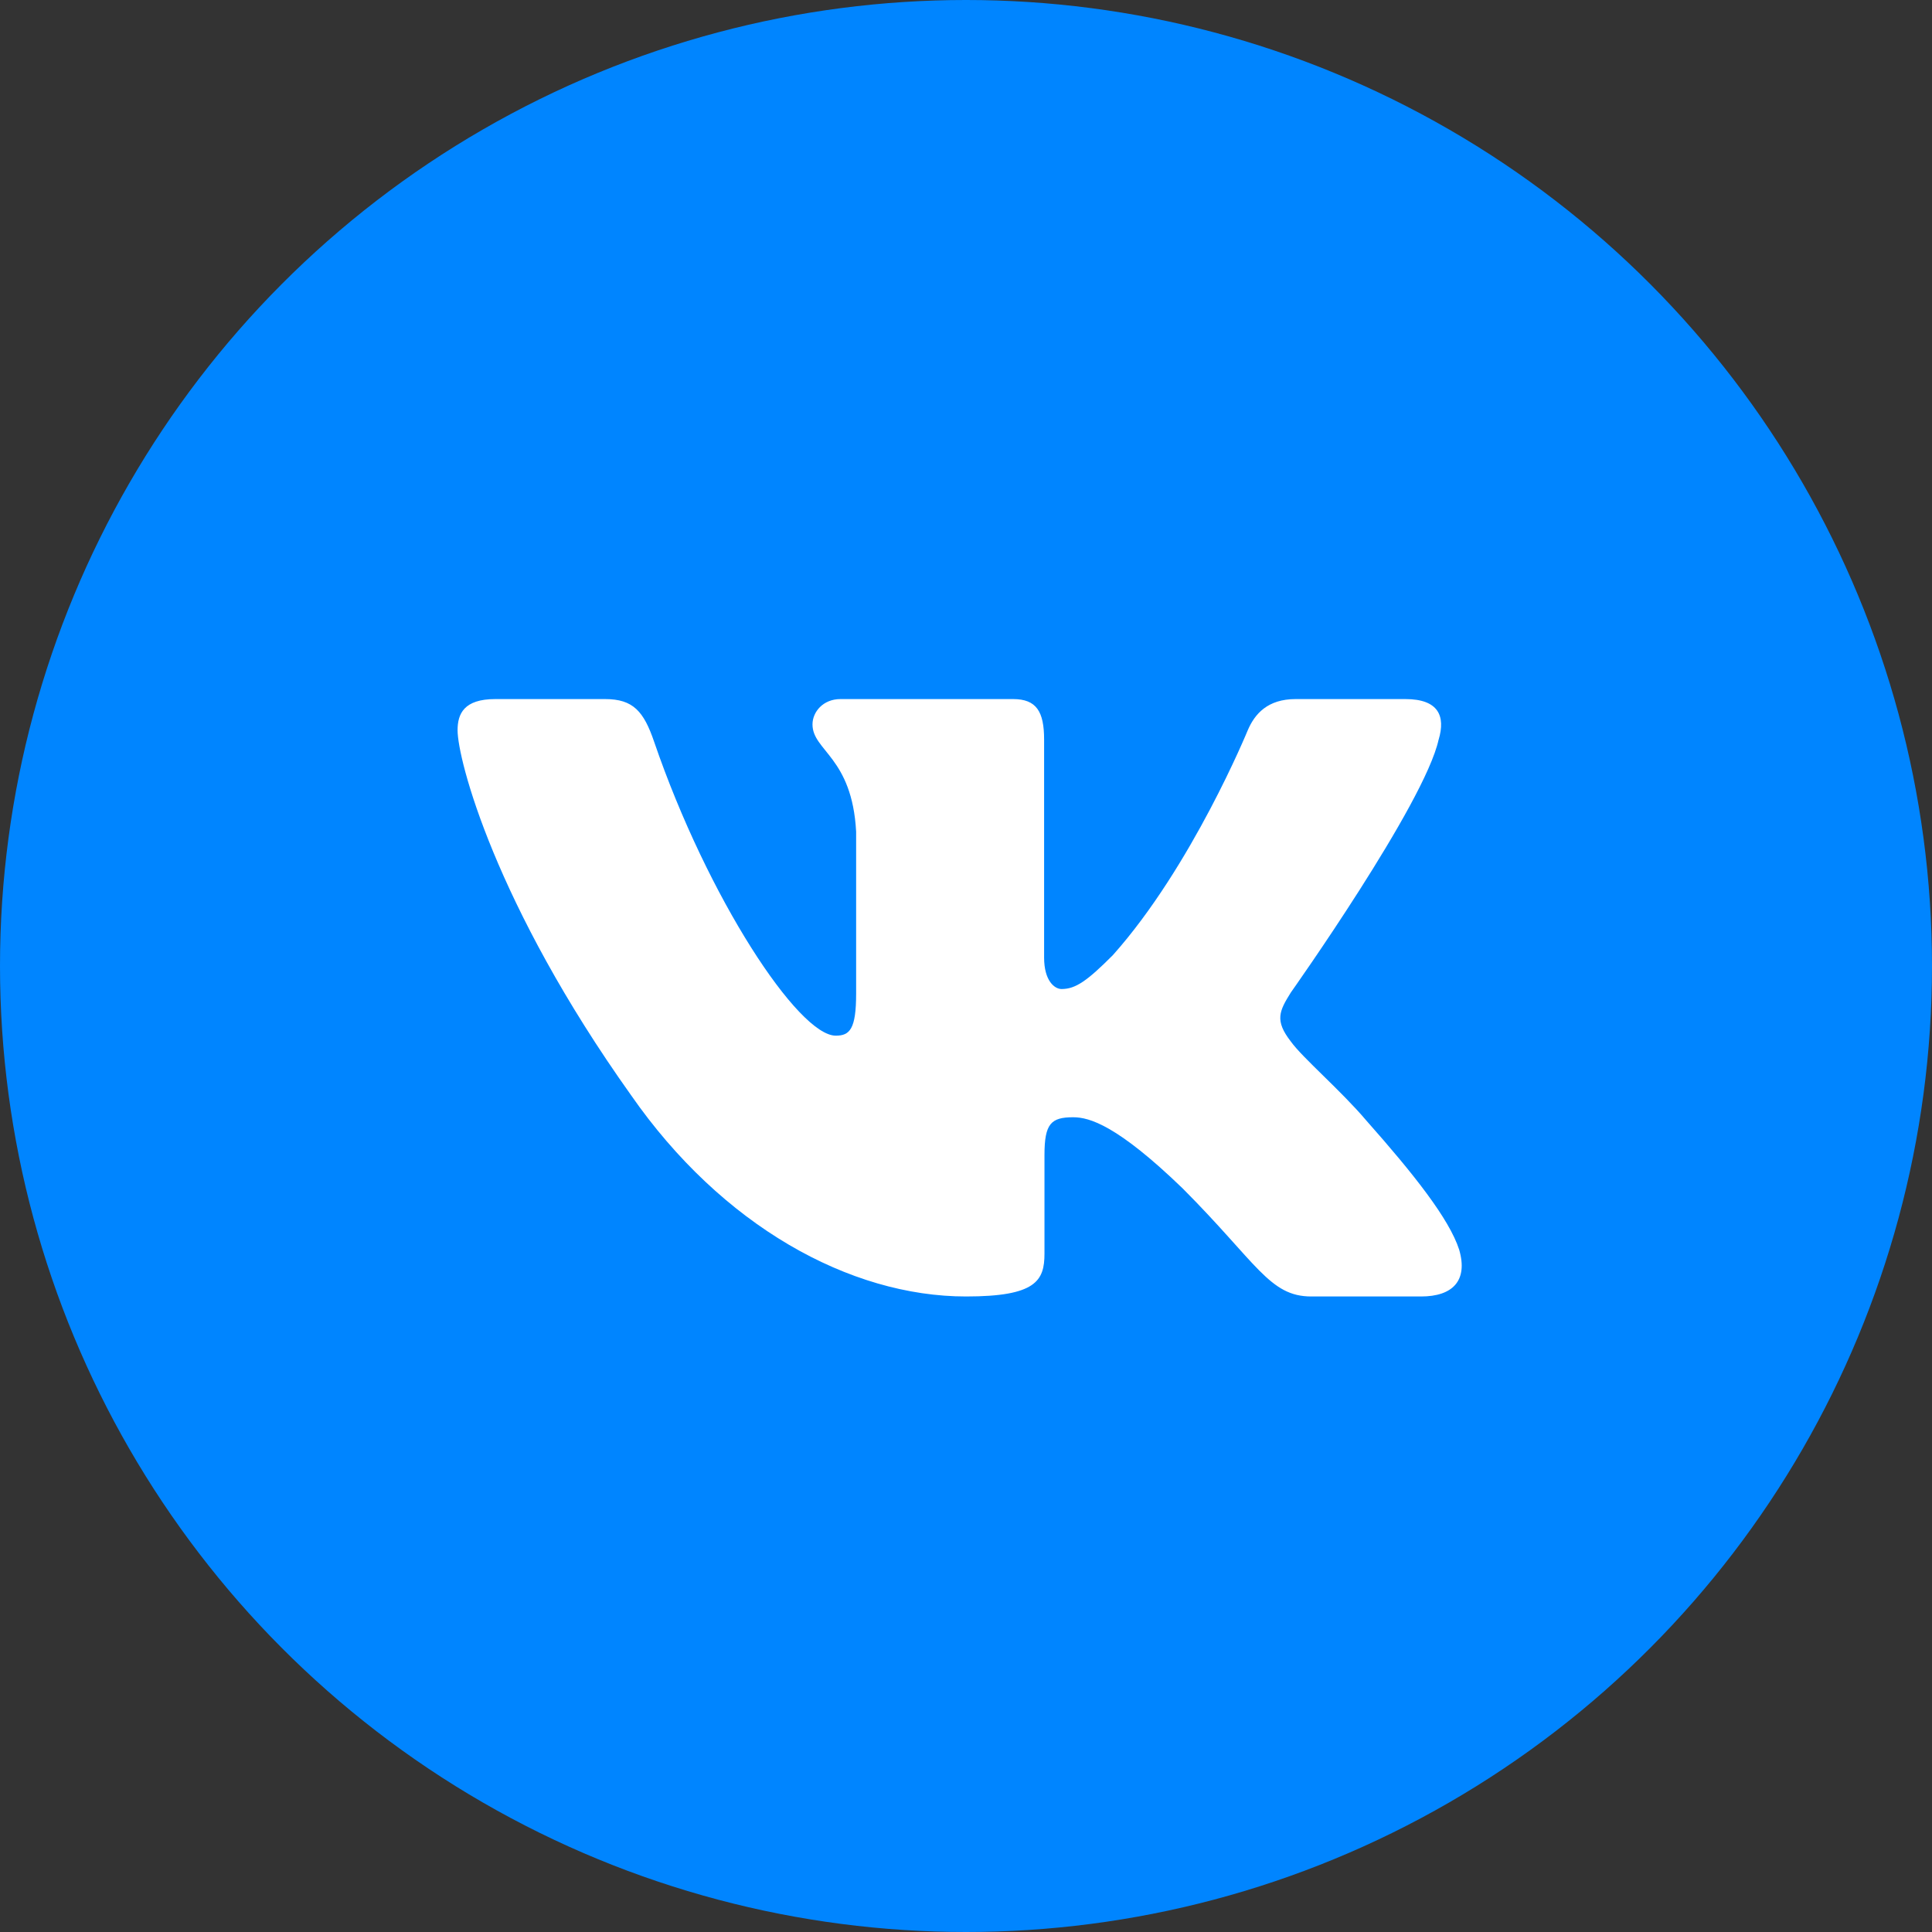 <?xml version="1.0" encoding="UTF-8"?> <svg xmlns="http://www.w3.org/2000/svg" width="152" height="152" viewBox="0 0 152 152" fill="none"><rect x="0" y="0" width="152" height="152" fill="#333333" stroke="none"/> <circle cx="76" cy="76" r="76" fill="#0085FF"></circle> <path fill-rule="evenodd" clip-rule="evenodd" d="M113.188 58.183C113.734 56.35 113.188 55 110.571 55H101.931C99.732 55 98.718 56.165 98.168 57.451C98.168 57.451 93.774 68.18 87.55 75.15C85.535 77.171 84.62 77.812 83.521 77.812C82.971 77.812 82.145 77.171 82.145 75.334V58.183C82.145 55.98 81.539 55 79.709 55H66.121C64.749 55 63.923 56.021 63.923 56.991C63.923 59.076 67.037 59.559 67.356 65.427V78.178C67.356 80.974 66.852 81.481 65.753 81.481C62.823 81.481 55.697 70.701 51.467 58.367C50.648 55.967 49.818 55 47.609 55H38.962C36.494 55 36 56.165 36 57.451C36 59.74 38.929 71.114 49.644 86.158C56.786 96.43 66.842 102 76.003 102C81.496 102 82.174 100.765 82.174 98.633V90.868C82.174 88.394 82.695 87.9 84.436 87.9C85.72 87.9 87.915 88.545 93.043 93.496C98.902 99.368 99.867 102 103.165 102H111.805C114.274 102 115.512 100.765 114.801 98.321C114.017 95.89 111.22 92.362 107.51 88.175C105.495 85.792 102.474 83.224 101.555 81.938C100.275 80.289 100.64 79.554 101.555 78.087C101.555 78.087 112.089 63.228 113.185 58.183H113.188Z" fill="white"></path> </svg> 